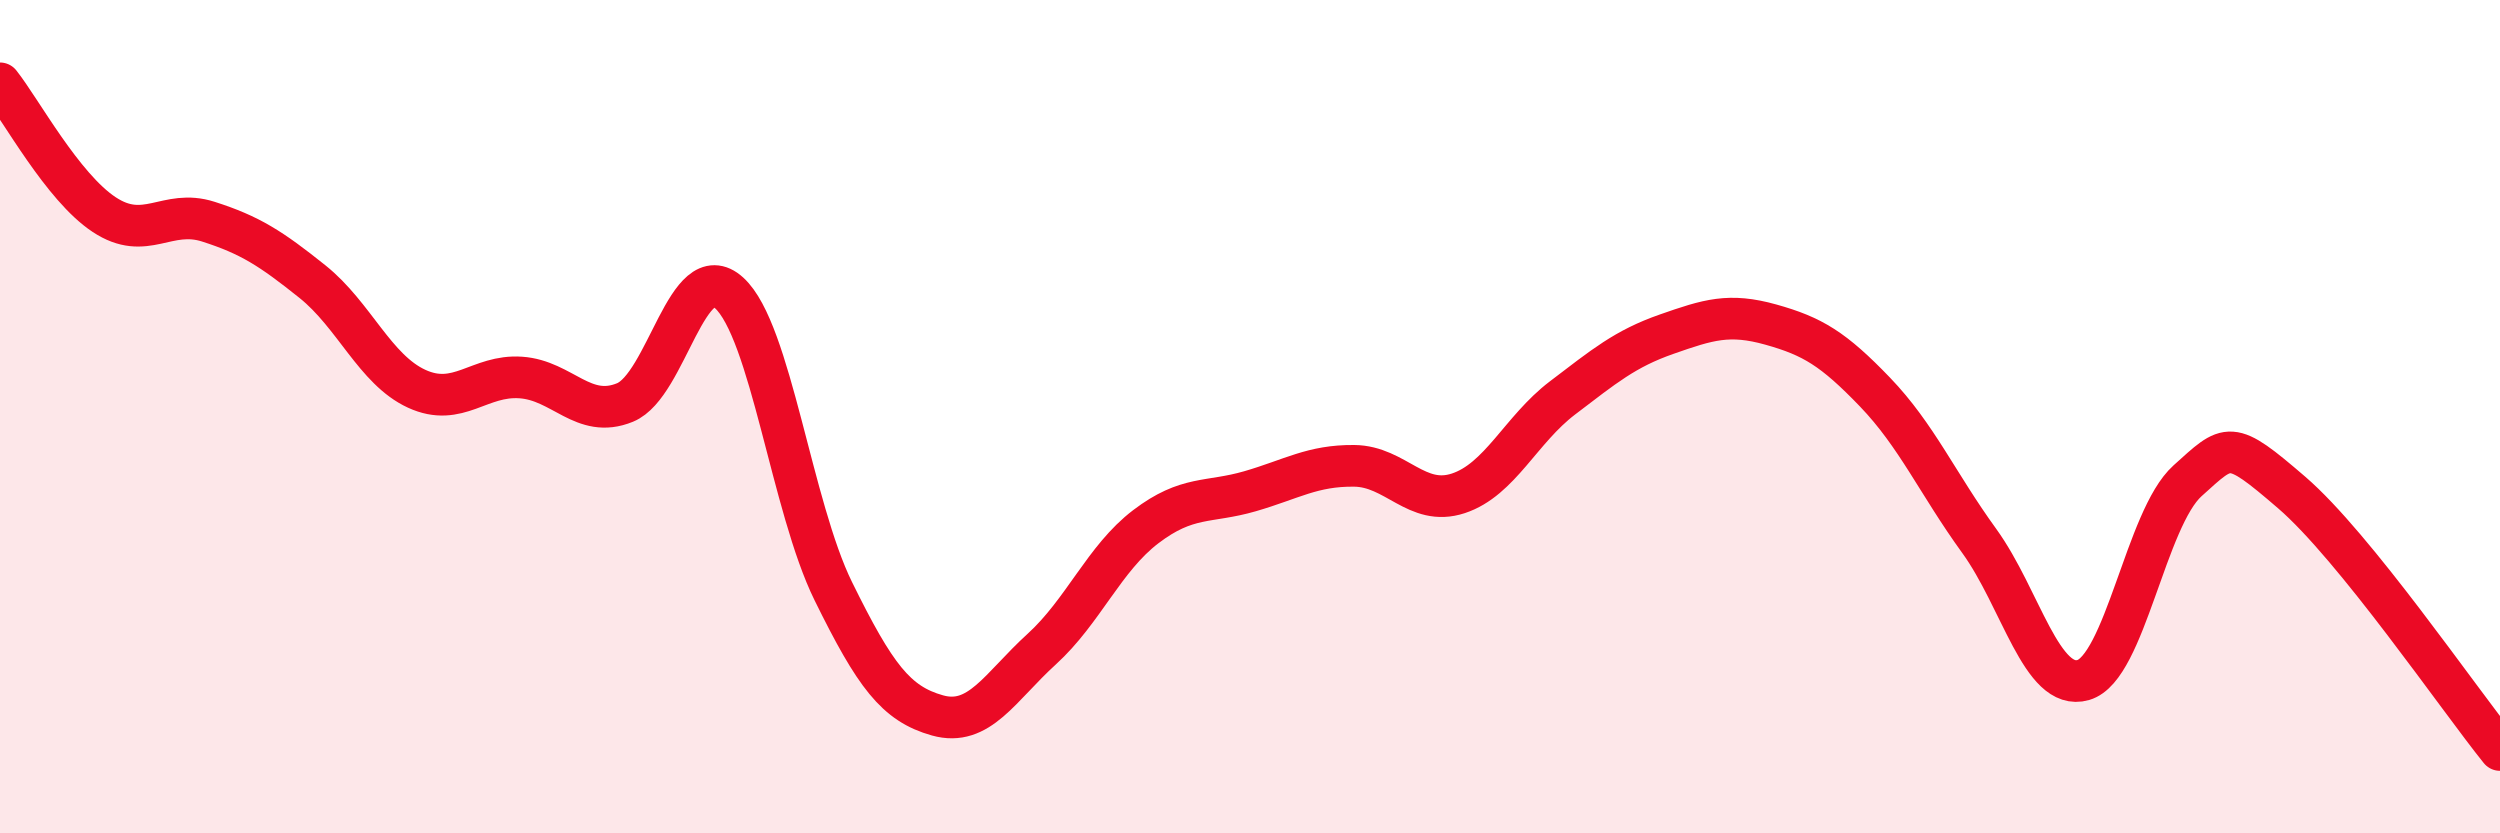 
    <svg width="60" height="20" viewBox="0 0 60 20" xmlns="http://www.w3.org/2000/svg">
      <path
        d="M 0,2 C 0.5,2.63 1.5,4.49 2.5,5.15 C 3.5,5.81 4,5 5,5.32 C 6,5.64 6.5,5.96 7.5,6.76 C 8.5,7.56 9,8.87 10,9.33 C 11,9.79 11.5,8.99 12.5,9.06 C 13.5,9.13 14,10.07 15,9.66 C 16,9.25 16.5,6.12 17.5,7.03 C 18.5,7.94 19,12.16 20,14.19 C 21,16.22 21.5,16.89 22.5,17.17 C 23.5,17.45 24,16.49 25,15.58 C 26,14.67 26.5,13.4 27.5,12.64 C 28.5,11.88 29,12.08 30,11.79 C 31,11.5 31.5,11.17 32.5,11.18 C 33.5,11.19 34,12.17 35,11.84 C 36,11.51 36.5,10.31 37.5,9.55 C 38.5,8.79 39,8.37 40,8.02 C 41,7.67 41.5,7.51 42.5,7.79 C 43.5,8.07 44,8.37 45,9.41 C 46,10.45 46.5,11.6 47.5,12.98 C 48.5,14.36 49,16.61 50,16.32 C 51,16.03 51.5,12.44 52.5,11.54 C 53.5,10.64 53.5,10.53 55,11.82 C 56.5,13.11 59,16.76 60,18L60 20L0 20Z"
        fill="#EB0A25"
        opacity="0.1"
        stroke-linecap="round"
        stroke-linejoin="round"
      />
      <path
        d="M 0,2 C 0.5,2.63 1.5,4.49 2.5,5.15 C 3.5,5.81 4,5 5,5.32 C 6,5.64 6.5,5.96 7.5,6.76 C 8.5,7.56 9,8.87 10,9.33 C 11,9.79 11.5,8.99 12.5,9.06 C 13.5,9.13 14,10.07 15,9.66 C 16,9.25 16.5,6.12 17.5,7.03 C 18.5,7.94 19,12.16 20,14.19 C 21,16.22 21.5,16.89 22.5,17.17 C 23.5,17.45 24,16.49 25,15.58 C 26,14.67 26.5,13.4 27.5,12.64 C 28.5,11.88 29,12.08 30,11.79 C 31,11.5 31.5,11.17 32.5,11.18 C 33.5,11.19 34,12.17 35,11.84 C 36,11.51 36.5,10.31 37.5,9.55 C 38.5,8.79 39,8.37 40,8.02 C 41,7.67 41.5,7.51 42.5,7.79 C 43.5,8.07 44,8.37 45,9.41 C 46,10.45 46.5,11.6 47.5,12.98 C 48.5,14.36 49,16.61 50,16.32 C 51,16.03 51.5,12.44 52.5,11.54 C 53.5,10.64 53.5,10.53 55,11.82 C 56.5,13.11 59,16.76 60,18"
        stroke="#EB0A25"
        stroke-width="1"
        fill="none"
        stroke-linecap="round"
        stroke-linejoin="round"
      />
    </svg>
  